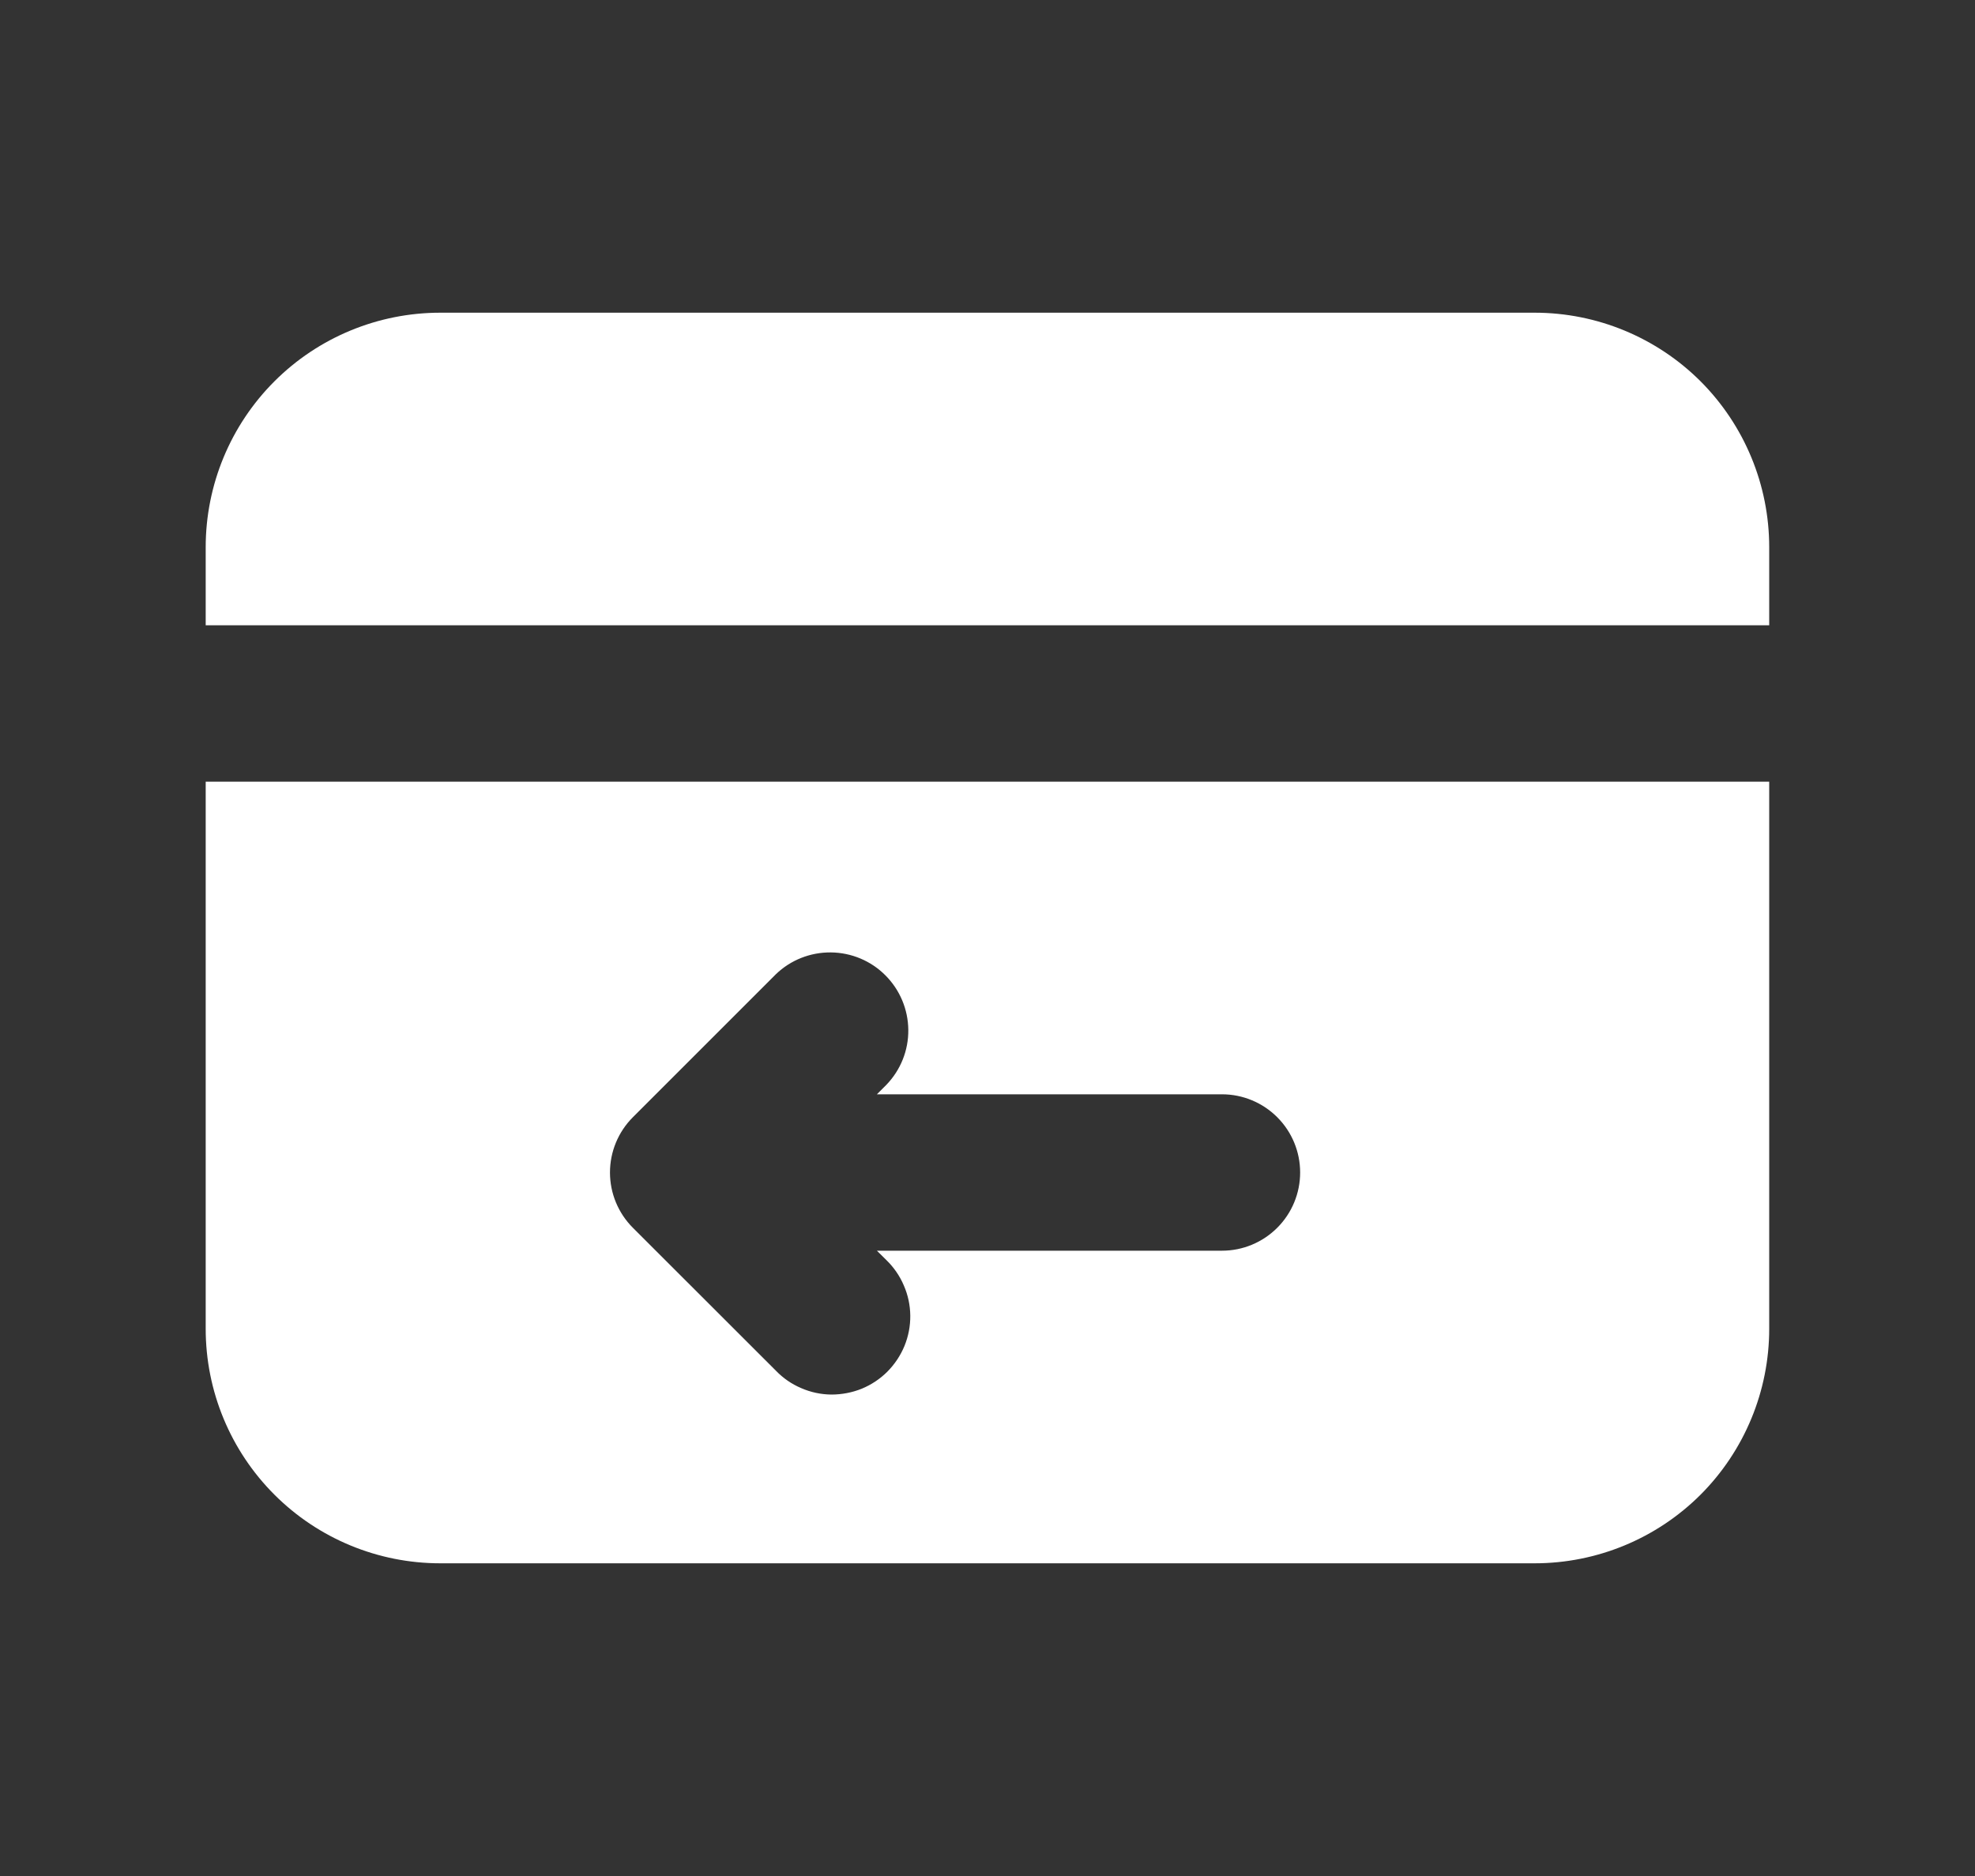 <svg xmlns="http://www.w3.org/2000/svg" fill="none" viewBox="0 0 20 19" height="19" width="20">
<rect x="0" y="0" width="20" height="19" fill="#333333" stroke="none"/>
<path fill="white" d="M17.916 7.917H2.083V13.458C2.083 14.088 2.333 14.692 2.779 15.138C3.224 15.583 3.828 15.833 4.458 15.833H15.541C16.171 15.833 16.775 15.583 17.221 15.138C17.666 14.692 17.916 14.088 17.916 13.458V7.917ZM8.88 11.083L8.975 10.988C9.12 10.838 9.2 10.639 9.198 10.431C9.196 10.223 9.113 10.025 8.966 9.878C8.82 9.731 8.621 9.648 8.414 9.646C8.206 9.644 8.006 9.723 7.857 9.867L6.409 11.315C6.26 11.464 6.177 11.665 6.177 11.875C6.177 12.085 6.26 12.286 6.409 12.435L7.857 13.882C7.93 13.958 8.017 14.018 8.114 14.059C8.21 14.101 8.314 14.123 8.419 14.124C8.524 14.124 8.629 14.104 8.726 14.065C8.823 14.025 8.912 13.966 8.986 13.892C9.06 13.817 9.119 13.729 9.159 13.632C9.199 13.534 9.219 13.43 9.218 13.325C9.217 13.22 9.195 13.116 9.153 13.02C9.112 12.923 9.052 12.836 8.976 12.762L8.88 12.667H12.375C12.585 12.667 12.786 12.583 12.934 12.435C13.083 12.286 13.166 12.085 13.166 11.875C13.166 11.665 13.083 11.464 12.934 11.315C12.786 11.167 12.585 11.083 12.375 11.083H8.88ZM4.458 3.167C3.828 3.167 3.224 3.417 2.779 3.862C2.333 4.308 2.083 4.912 2.083 5.542V6.333H17.916V5.542C17.916 4.912 17.666 4.308 17.221 3.862C16.775 3.417 16.171 3.167 15.541 3.167H4.458Z" clip-rule="evenodd" fill-rule="evenodd"></path>
</svg>
